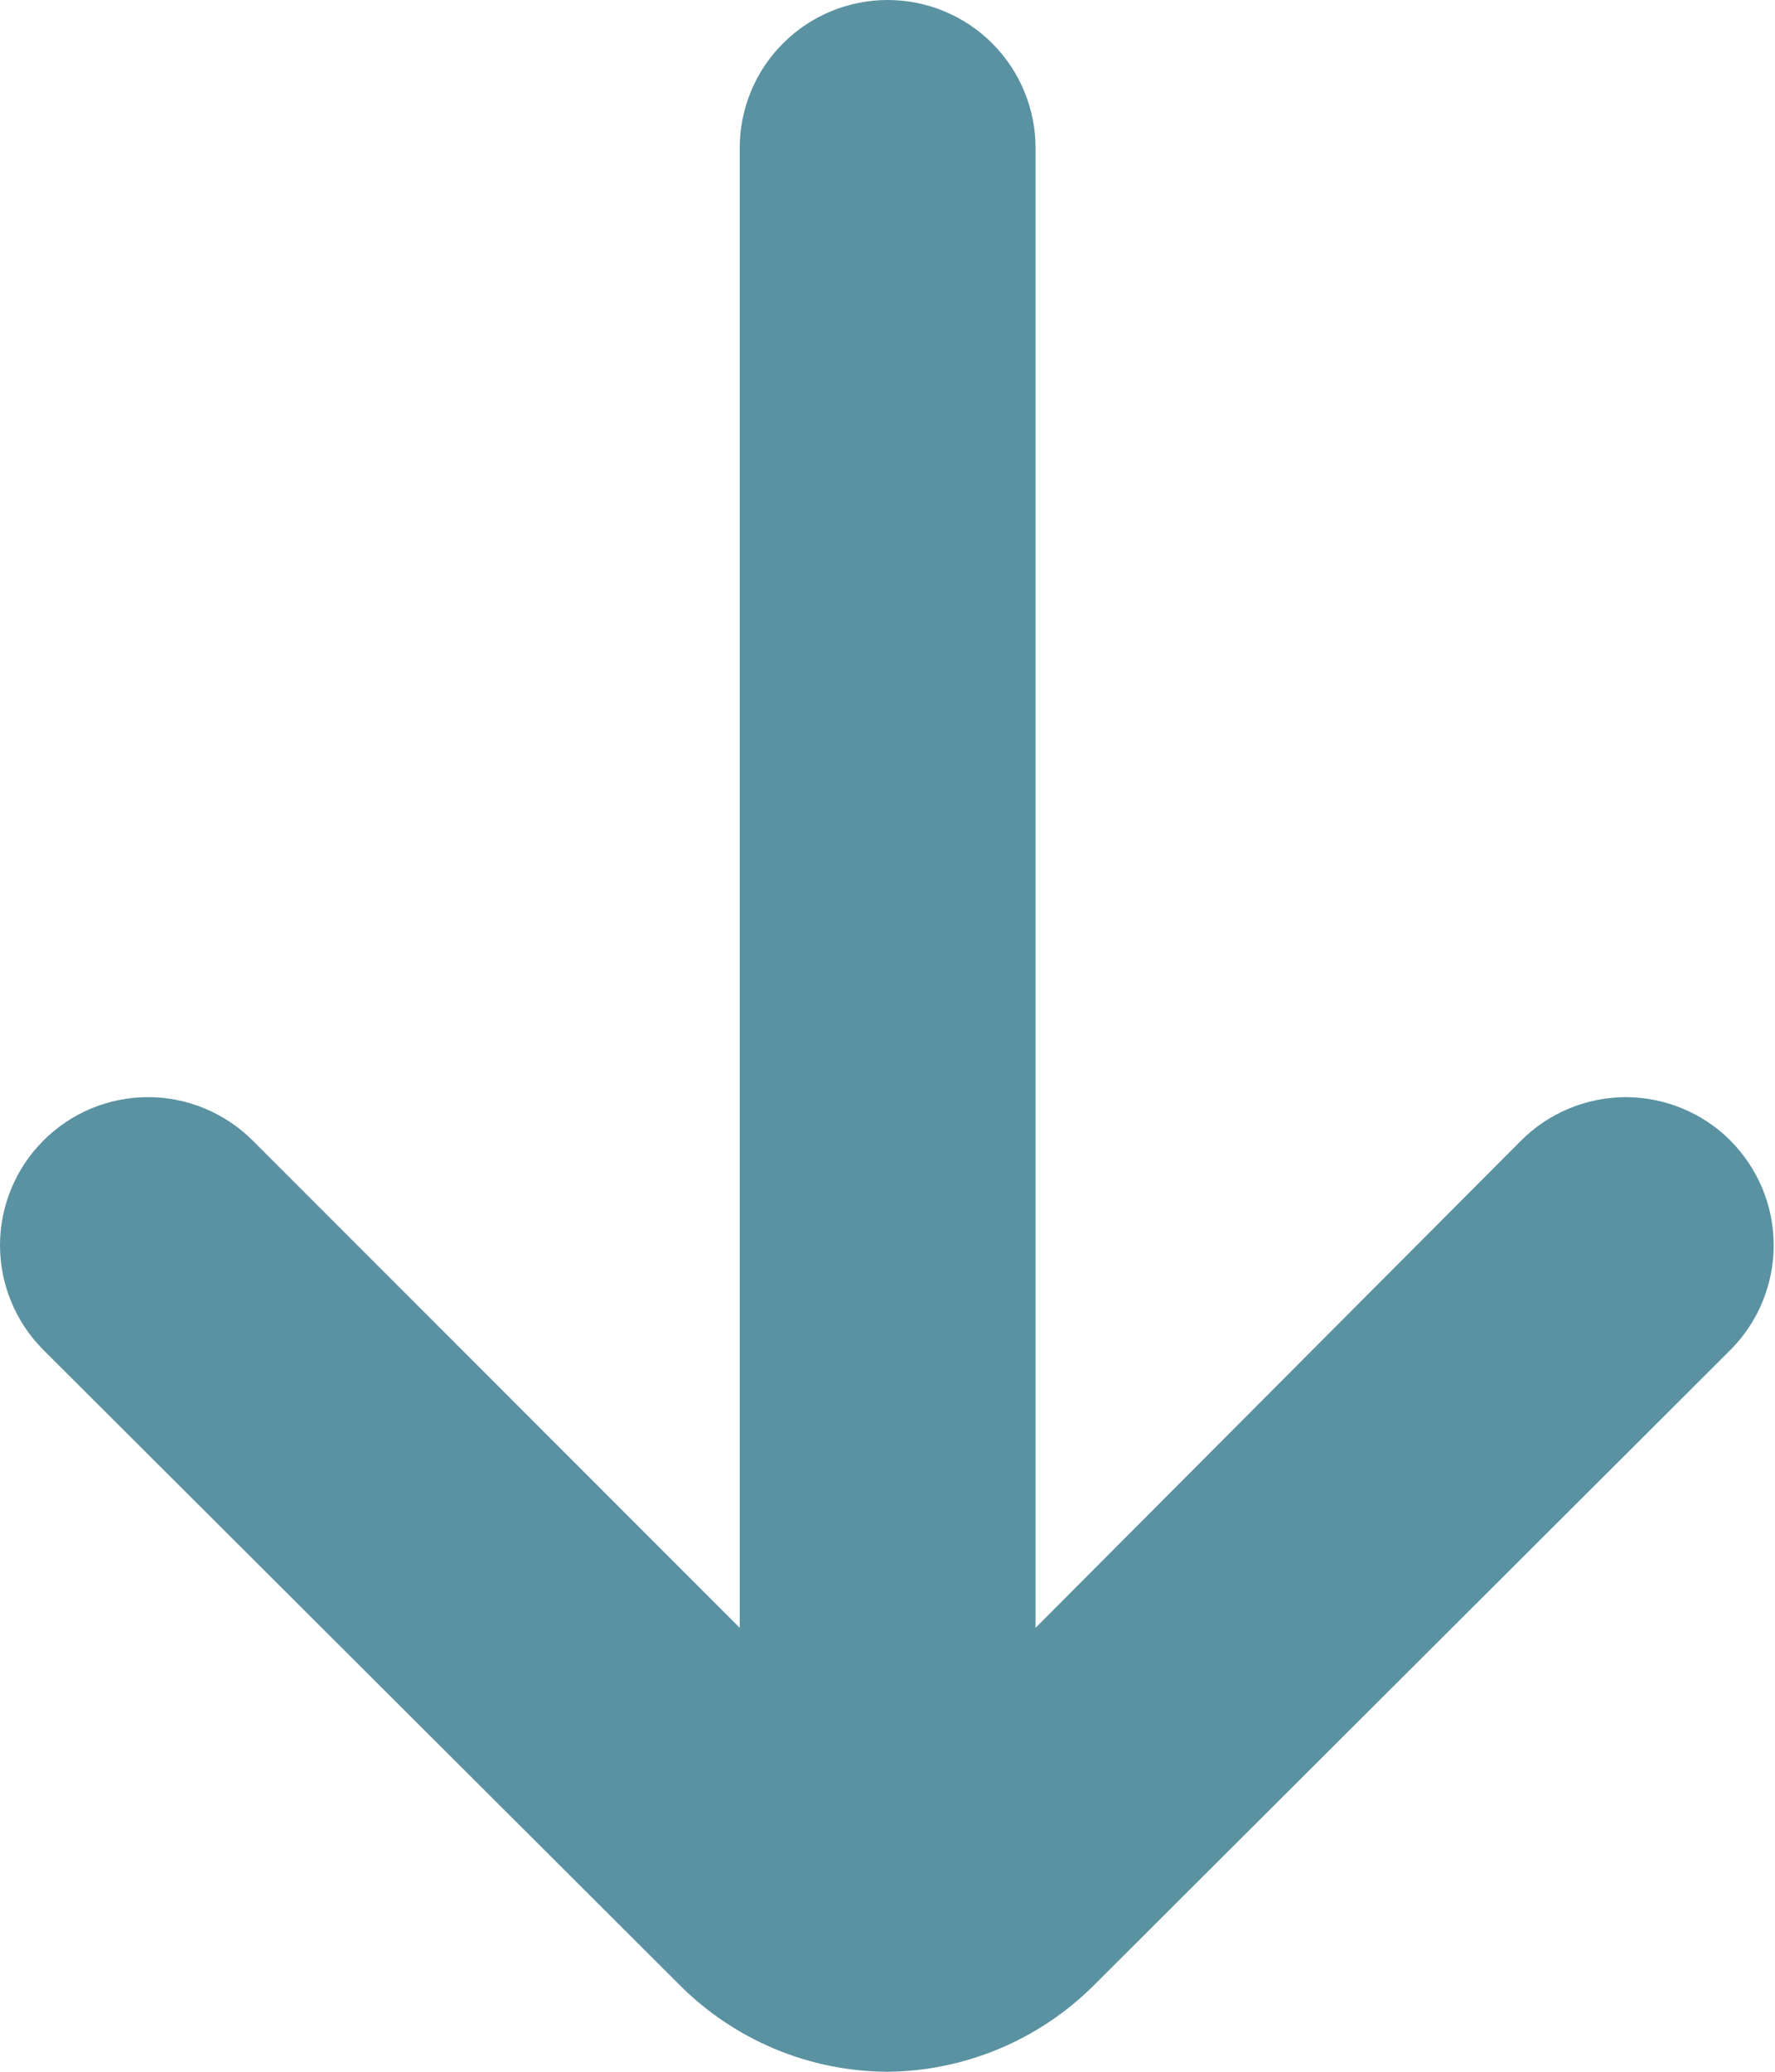 <svg width="12" height="14" viewBox="0 0 12 14" fill="none" xmlns="http://www.w3.org/2000/svg">
<path d="M5.001 1L5.001 11L1.711 7.71C1.618 7.616 1.507 7.542 1.385 7.491C1.264 7.44 1.133 7.414 1.001 7.414C0.869 7.414 0.738 7.44 0.616 7.491C0.494 7.542 0.384 7.616 0.291 7.71C0.105 7.897 6.97509e-08 8.151 6.66005e-08 8.415C6.34501e-08 8.679 0.105 8.933 0.291 9.12L4.591 13.41C4.964 13.786 5.471 13.998 6.001 14C6.527 13.995 7.03 13.783 7.401 13.41L11.701 9.12C11.793 9.027 11.867 8.916 11.916 8.795C11.966 8.673 11.992 8.543 11.991 8.411C11.991 8.28 11.964 8.15 11.914 8.029C11.863 7.908 11.789 7.798 11.696 7.705C11.603 7.612 11.492 7.539 11.37 7.489C11.249 7.439 11.119 7.414 10.987 7.414C10.856 7.415 10.726 7.441 10.605 7.492C10.483 7.543 10.373 7.617 10.281 7.71L7.001 11L7.001 1C7.001 0.735 6.895 0.48 6.708 0.293C6.52 0.105 6.266 -1.83263e-06 6.001 -1.83579e-06C5.736 -1.83895e-06 5.481 0.105 5.294 0.293C5.106 0.48 5.001 0.735 5.001 1Z" fill="#5A92A2"/>
</svg>
